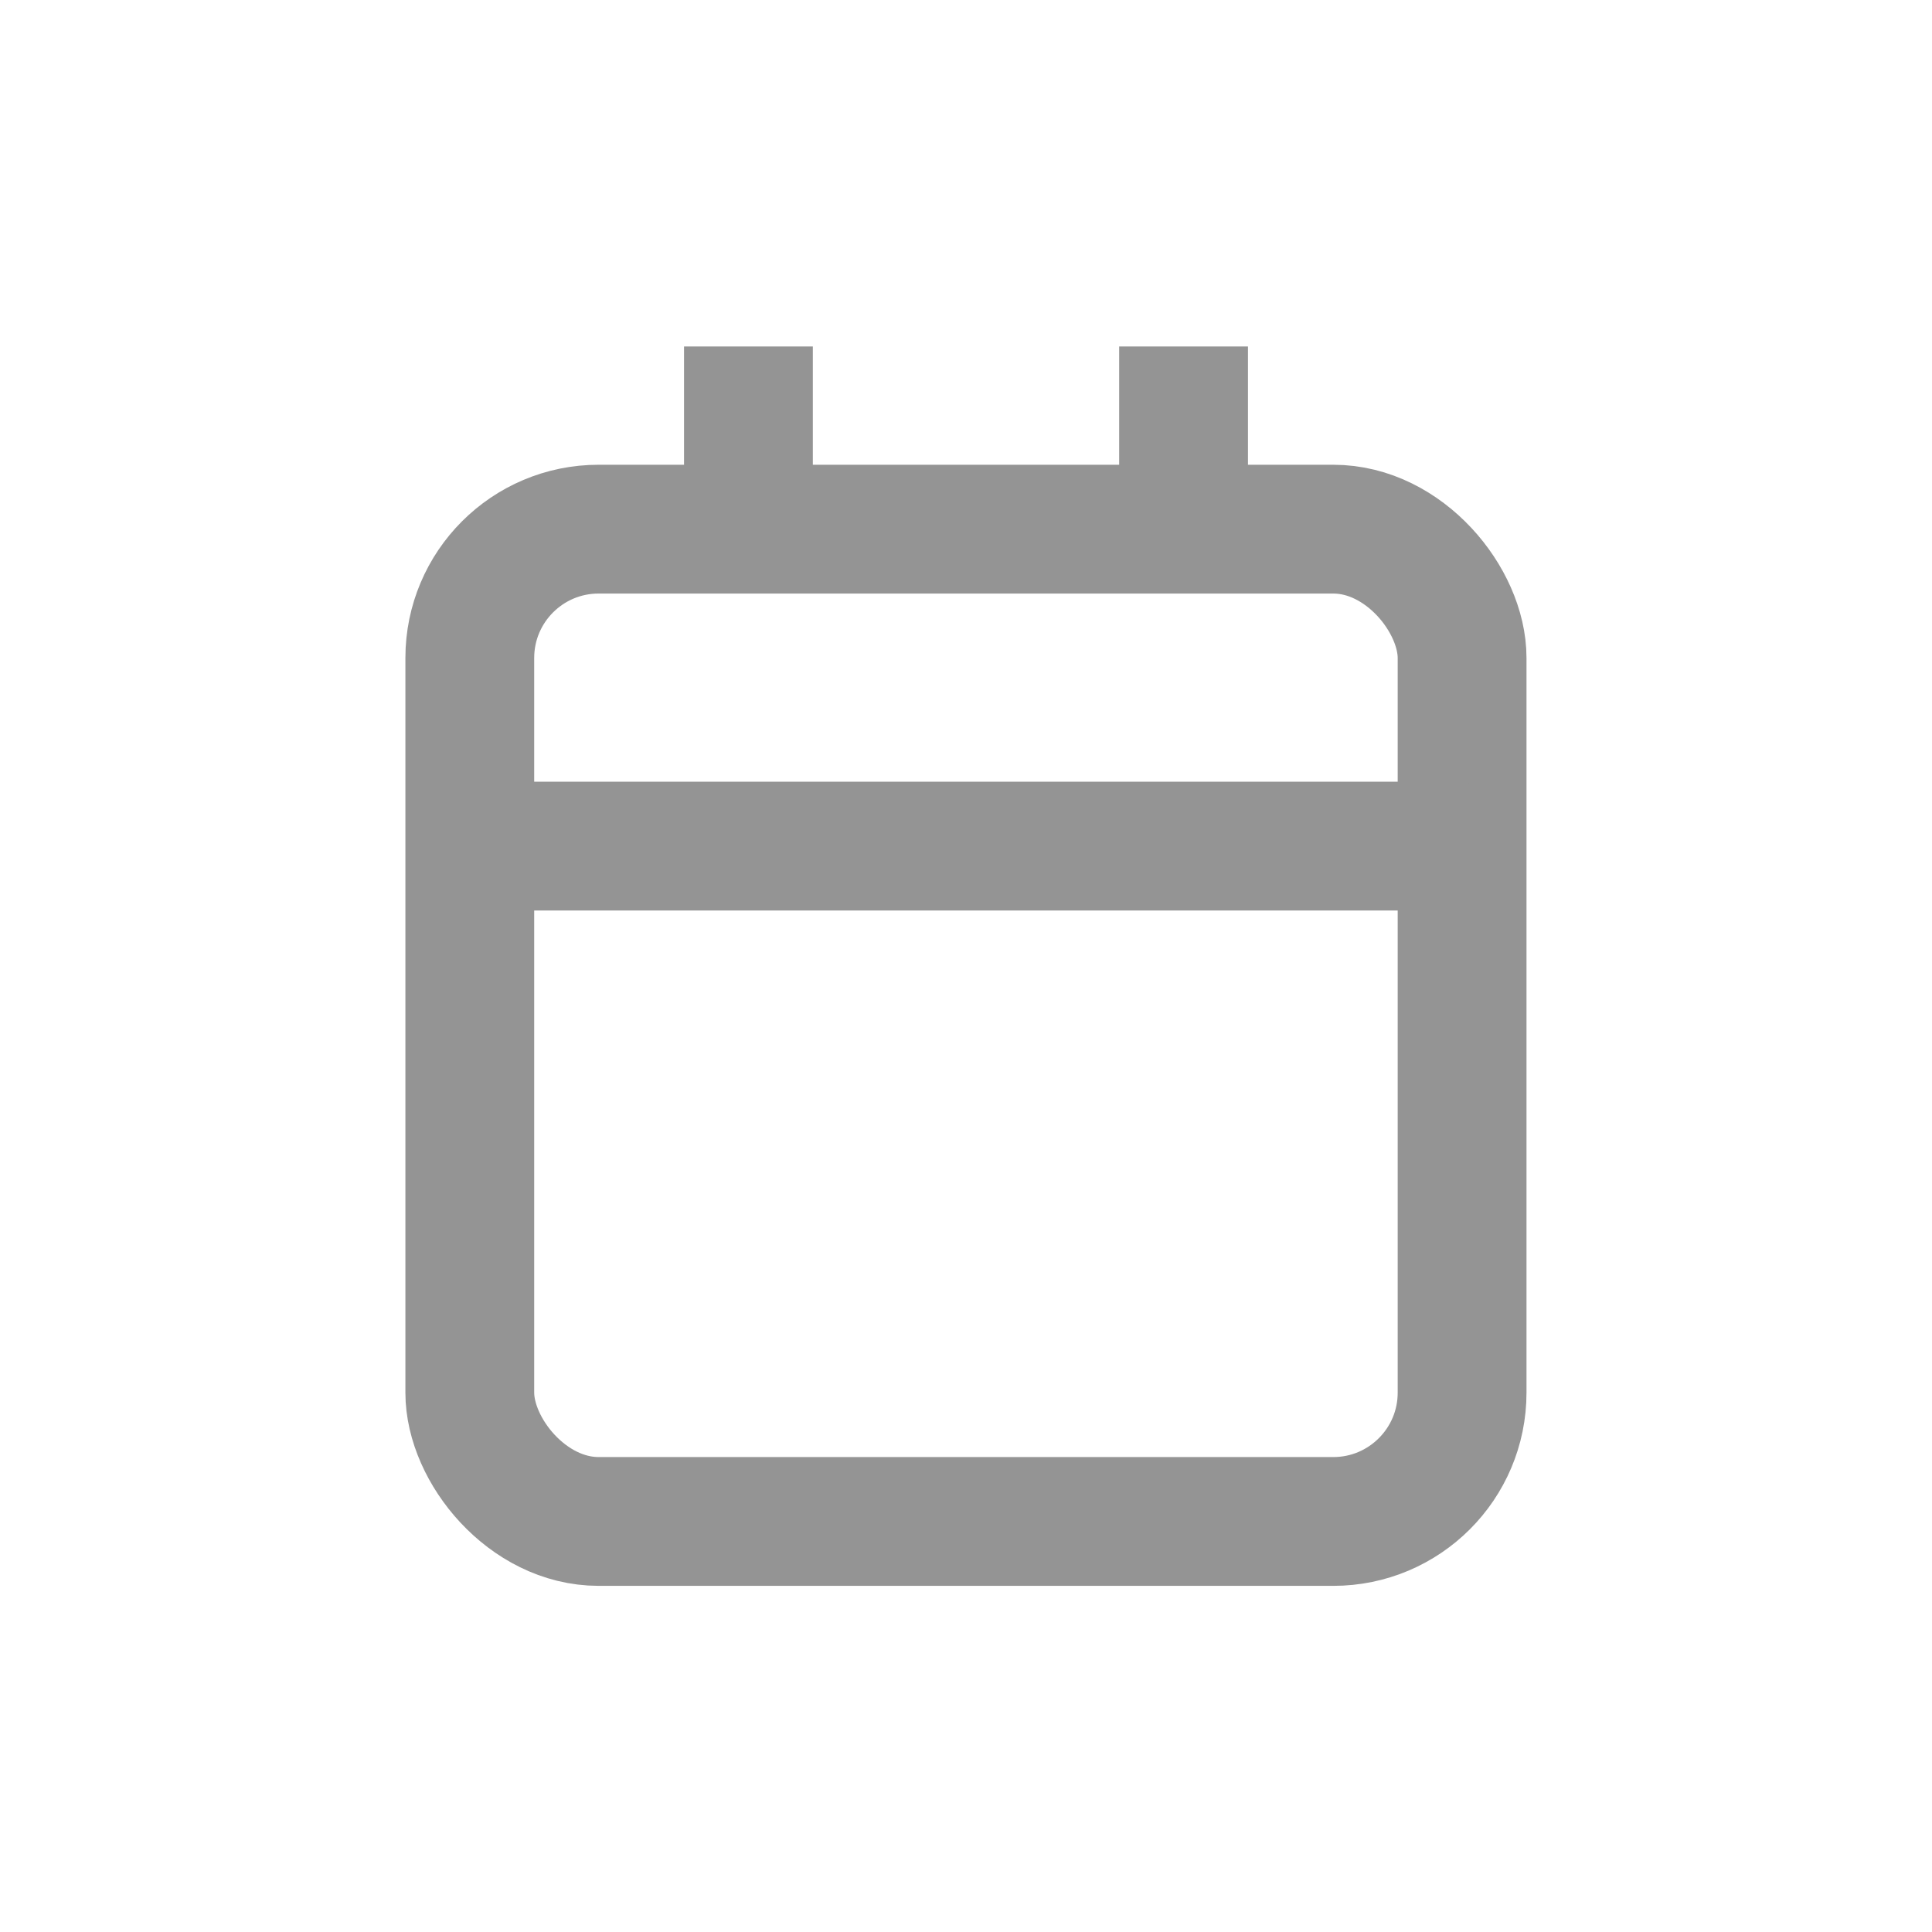 <svg width="18" height="18" viewBox="0 0 18 18" fill="none" xmlns="http://www.w3.org/2000/svg">
<path d="M11.027 3.828V4.842" stroke="#949494" stroke-width="1.2" stroke-linecap="square" stroke-linejoin="round"/>
<path d="M6.973 3.828V4.842" stroke="#949494" stroke-width="1.2" stroke-linecap="square" stroke-linejoin="round"/>
<rect x="4.377" y="4.93" width="9.245" height="9.245" rx="1.2" stroke="#949494" stroke-width="1.2"/>
<path d="M4.441 7.883H13.564" stroke="#949494" stroke-width="1.2" stroke-linecap="round" stroke-linejoin="round"/>
</svg>
